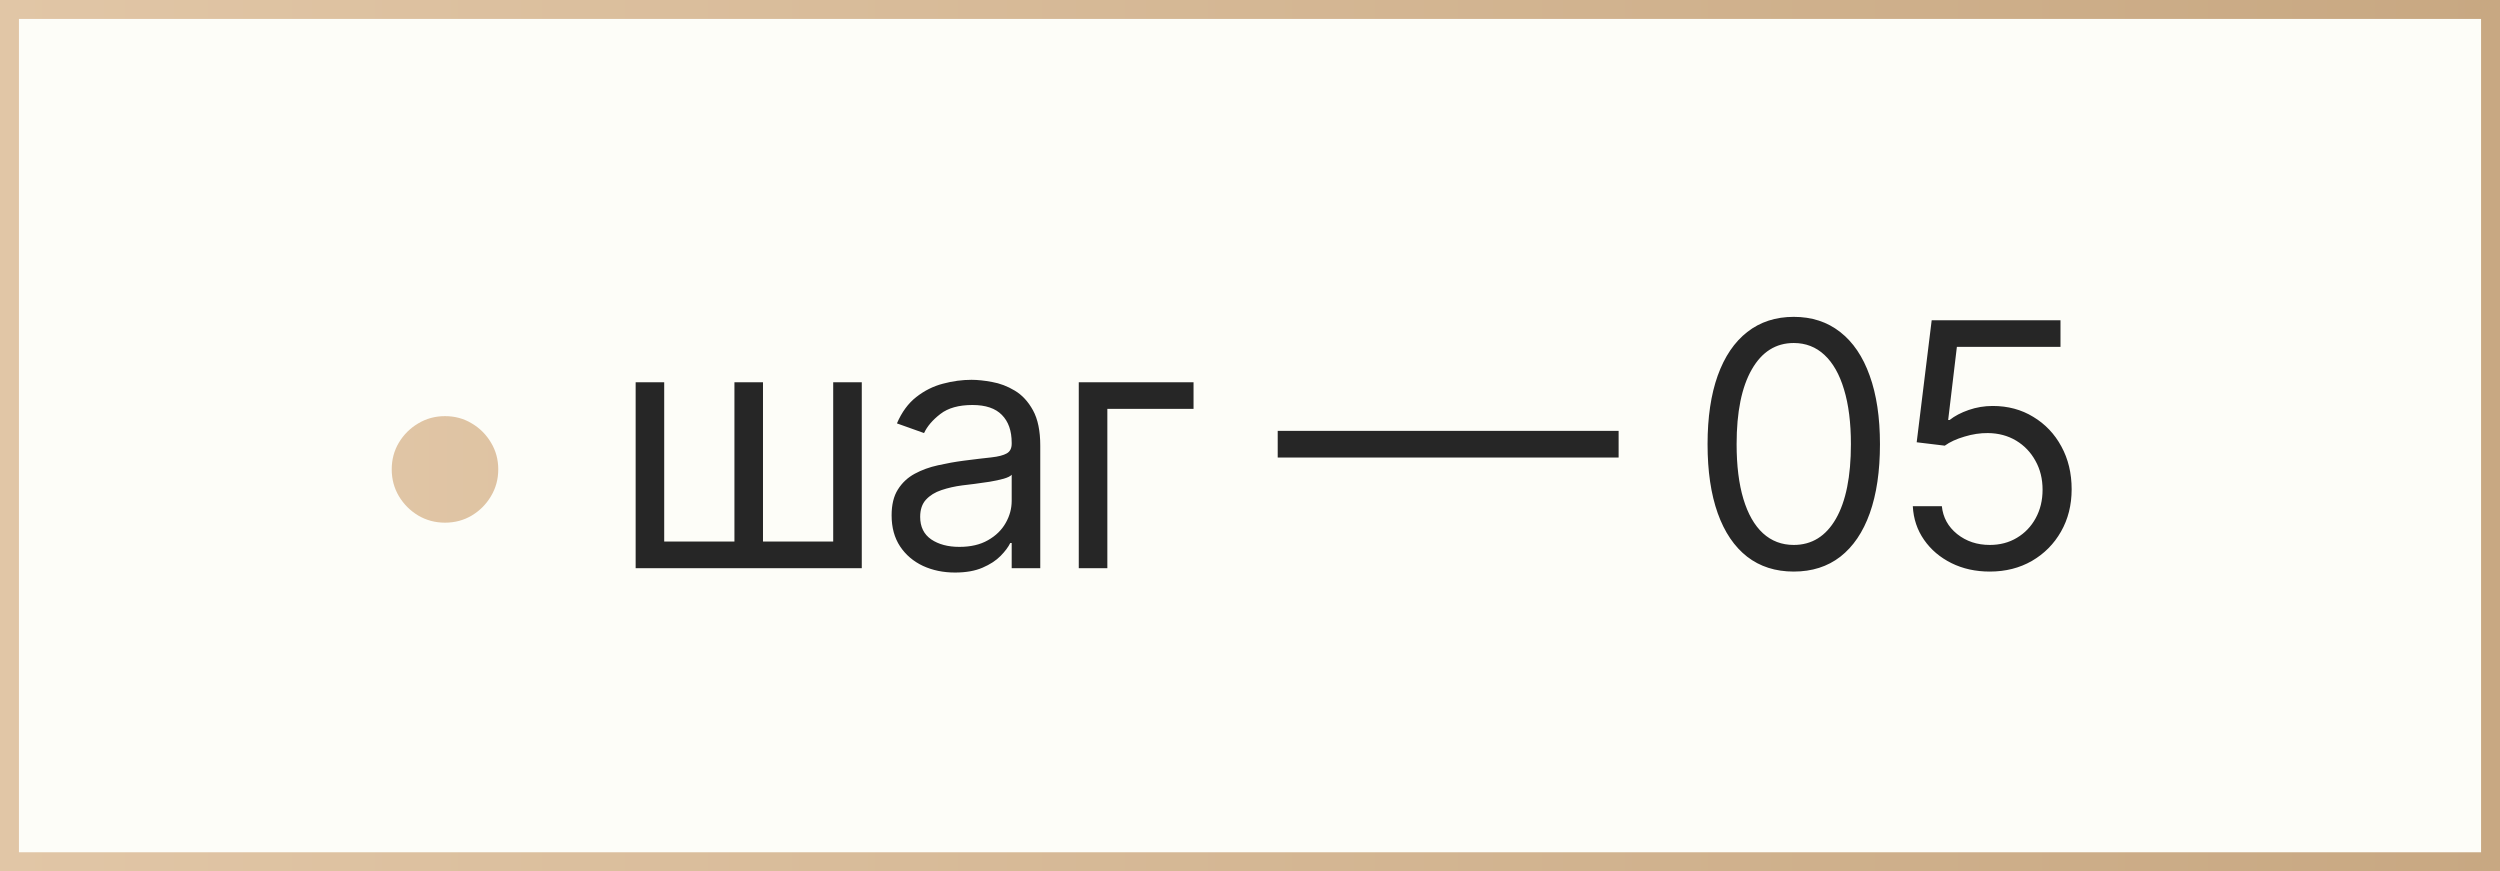<?xml version="1.0" encoding="UTF-8"?> <svg xmlns="http://www.w3.org/2000/svg" width="132" height="46" viewBox="0 0 132 46" fill="none"><rect x="0" y="0" width="132" height="46" fill="#808080" stroke="none"/><rect x="0.5" y="0.5" width="131" height="45" fill="#FDFDF8" stroke="url(#paint0_linear_83_28)"></rect><path d="M23.496 27.597C22.98 27.597 22.509 27.471 22.083 27.22C21.657 26.964 21.316 26.623 21.061 26.197C20.809 25.771 20.683 25.3 20.683 24.784C20.683 24.264 20.809 23.793 21.061 23.371C21.316 22.945 21.657 22.607 22.083 22.355C22.509 22.099 22.98 21.972 23.496 21.972C24.016 21.972 24.487 22.099 24.909 22.355C25.335 22.607 25.673 22.945 25.925 23.371C26.18 23.793 26.308 24.264 26.308 24.784C26.308 25.3 26.18 25.771 25.925 26.197C25.673 26.623 25.335 26.964 24.909 27.22C24.487 27.471 24.016 27.597 23.496 27.597Z" fill="url(#paint1_linear_83_28)"></path><path d="M33.562 20.182H35.07V28.594H38.778V20.182H40.286V28.594H43.993V20.182H45.502V30H33.562V20.182ZM50.426 30.23C49.804 30.23 49.239 30.113 48.732 29.879C48.225 29.64 47.822 29.297 47.524 28.849C47.226 28.398 47.077 27.852 47.077 27.213C47.077 26.651 47.187 26.195 47.409 25.845C47.631 25.491 47.927 25.215 48.297 25.014C48.668 24.814 49.077 24.665 49.525 24.567C49.977 24.465 50.43 24.384 50.886 24.324C51.483 24.247 51.967 24.19 52.337 24.151C52.712 24.109 52.985 24.038 53.156 23.94C53.33 23.842 53.417 23.672 53.417 23.429V23.378C53.417 22.747 53.245 22.257 52.9 21.908C52.559 21.558 52.041 21.384 51.346 21.384C50.626 21.384 50.062 21.541 49.653 21.857C49.243 22.172 48.956 22.509 48.79 22.866L47.358 22.355C47.614 21.759 47.955 21.294 48.381 20.962C48.811 20.625 49.28 20.391 49.787 20.259C50.298 20.122 50.801 20.054 51.295 20.054C51.611 20.054 51.973 20.092 52.382 20.169C52.795 20.241 53.194 20.393 53.577 20.623C53.965 20.853 54.287 21.2 54.542 21.665C54.798 22.129 54.926 22.751 54.926 23.531V30H53.417V28.671H53.341C53.239 28.884 53.068 29.111 52.83 29.354C52.591 29.597 52.273 29.804 51.877 29.974C51.481 30.145 50.997 30.23 50.426 30.23ZM50.656 28.875C51.253 28.875 51.756 28.758 52.165 28.523C52.578 28.289 52.889 27.986 53.098 27.616C53.311 27.245 53.417 26.855 53.417 26.446V25.065C53.354 25.142 53.213 25.212 52.996 25.276C52.783 25.336 52.535 25.389 52.254 25.436C51.977 25.479 51.707 25.517 51.442 25.551C51.182 25.581 50.971 25.607 50.81 25.628C50.417 25.679 50.051 25.762 49.71 25.877C49.373 25.988 49.101 26.156 48.892 26.382C48.687 26.604 48.585 26.906 48.585 27.29C48.585 27.814 48.779 28.21 49.167 28.479C49.559 28.743 50.055 28.875 50.656 28.875ZM63.019 20.182V21.588H58.468V30H56.959V20.182H63.019ZM85.463 22.751V24.158H67.463V22.751H85.463ZM94.71 30.179C93.747 30.179 92.927 29.917 92.249 29.393C91.572 28.864 91.054 28.099 90.696 27.098C90.338 26.092 90.159 24.878 90.159 23.454C90.159 22.04 90.338 20.832 90.696 19.83C91.058 18.825 91.578 18.058 92.256 17.529C92.938 16.996 93.756 16.73 94.71 16.73C95.665 16.73 96.481 16.996 97.159 17.529C97.84 18.058 98.36 18.825 98.718 19.83C99.081 20.832 99.262 22.04 99.262 23.454C99.262 24.878 99.083 26.092 98.725 27.098C98.367 28.099 97.849 28.864 97.171 29.393C96.494 29.917 95.674 30.179 94.71 30.179ZM94.71 28.773C95.665 28.773 96.406 28.312 96.935 27.392C97.463 26.472 97.728 25.159 97.728 23.454C97.728 22.321 97.606 21.356 97.363 20.559C97.124 19.762 96.779 19.155 96.328 18.737C95.88 18.32 95.341 18.111 94.71 18.111C93.764 18.111 93.025 18.577 92.492 19.511C91.96 20.44 91.693 21.754 91.693 23.454C91.693 24.588 91.813 25.551 92.051 26.344C92.29 27.136 92.633 27.739 93.081 28.153C93.532 28.566 94.076 28.773 94.71 28.773ZM105.061 30.179C104.311 30.179 103.636 30.03 103.035 29.732C102.434 29.433 101.953 29.024 101.591 28.504C101.228 27.984 101.03 27.392 100.996 26.727H102.53C102.59 27.32 102.858 27.81 103.336 28.197C103.817 28.581 104.392 28.773 105.061 28.773C105.598 28.773 106.076 28.647 106.493 28.396C106.915 28.144 107.245 27.799 107.484 27.36C107.727 26.917 107.848 26.416 107.848 25.858C107.848 25.287 107.723 24.778 107.471 24.33C107.224 23.879 106.883 23.523 106.449 23.263C106.014 23.003 105.517 22.871 104.959 22.866C104.559 22.862 104.147 22.924 103.726 23.052C103.304 23.175 102.956 23.335 102.684 23.531L101.201 23.352L101.993 16.909H108.794V18.315H103.323L102.863 22.176H102.939C103.208 21.963 103.544 21.786 103.949 21.646C104.354 21.505 104.776 21.435 105.215 21.435C106.016 21.435 106.73 21.626 107.356 22.01C107.987 22.389 108.481 22.909 108.839 23.57C109.201 24.23 109.383 24.984 109.383 25.832C109.383 26.668 109.195 27.413 108.82 28.07C108.449 28.722 107.938 29.237 107.286 29.616C106.634 29.991 105.892 30.179 105.061 30.179Z" fill="#262626"></path><defs><linearGradient id="paint0_linear_83_28" x1="0" y1="23" x2="132" y2="23" gradientUnits="userSpaceOnUse"><stop stop-color="#E1C6A6"></stop><stop offset="1" stop-color="#C8A882"></stop></linearGradient><linearGradient id="paint1_linear_83_28" x1="18" y1="23" x2="111" y2="23" gradientUnits="userSpaceOnUse"><stop stop-color="#E1C6A6"></stop><stop offset="1" stop-color="#C8A882"></stop></linearGradient></defs></svg> 